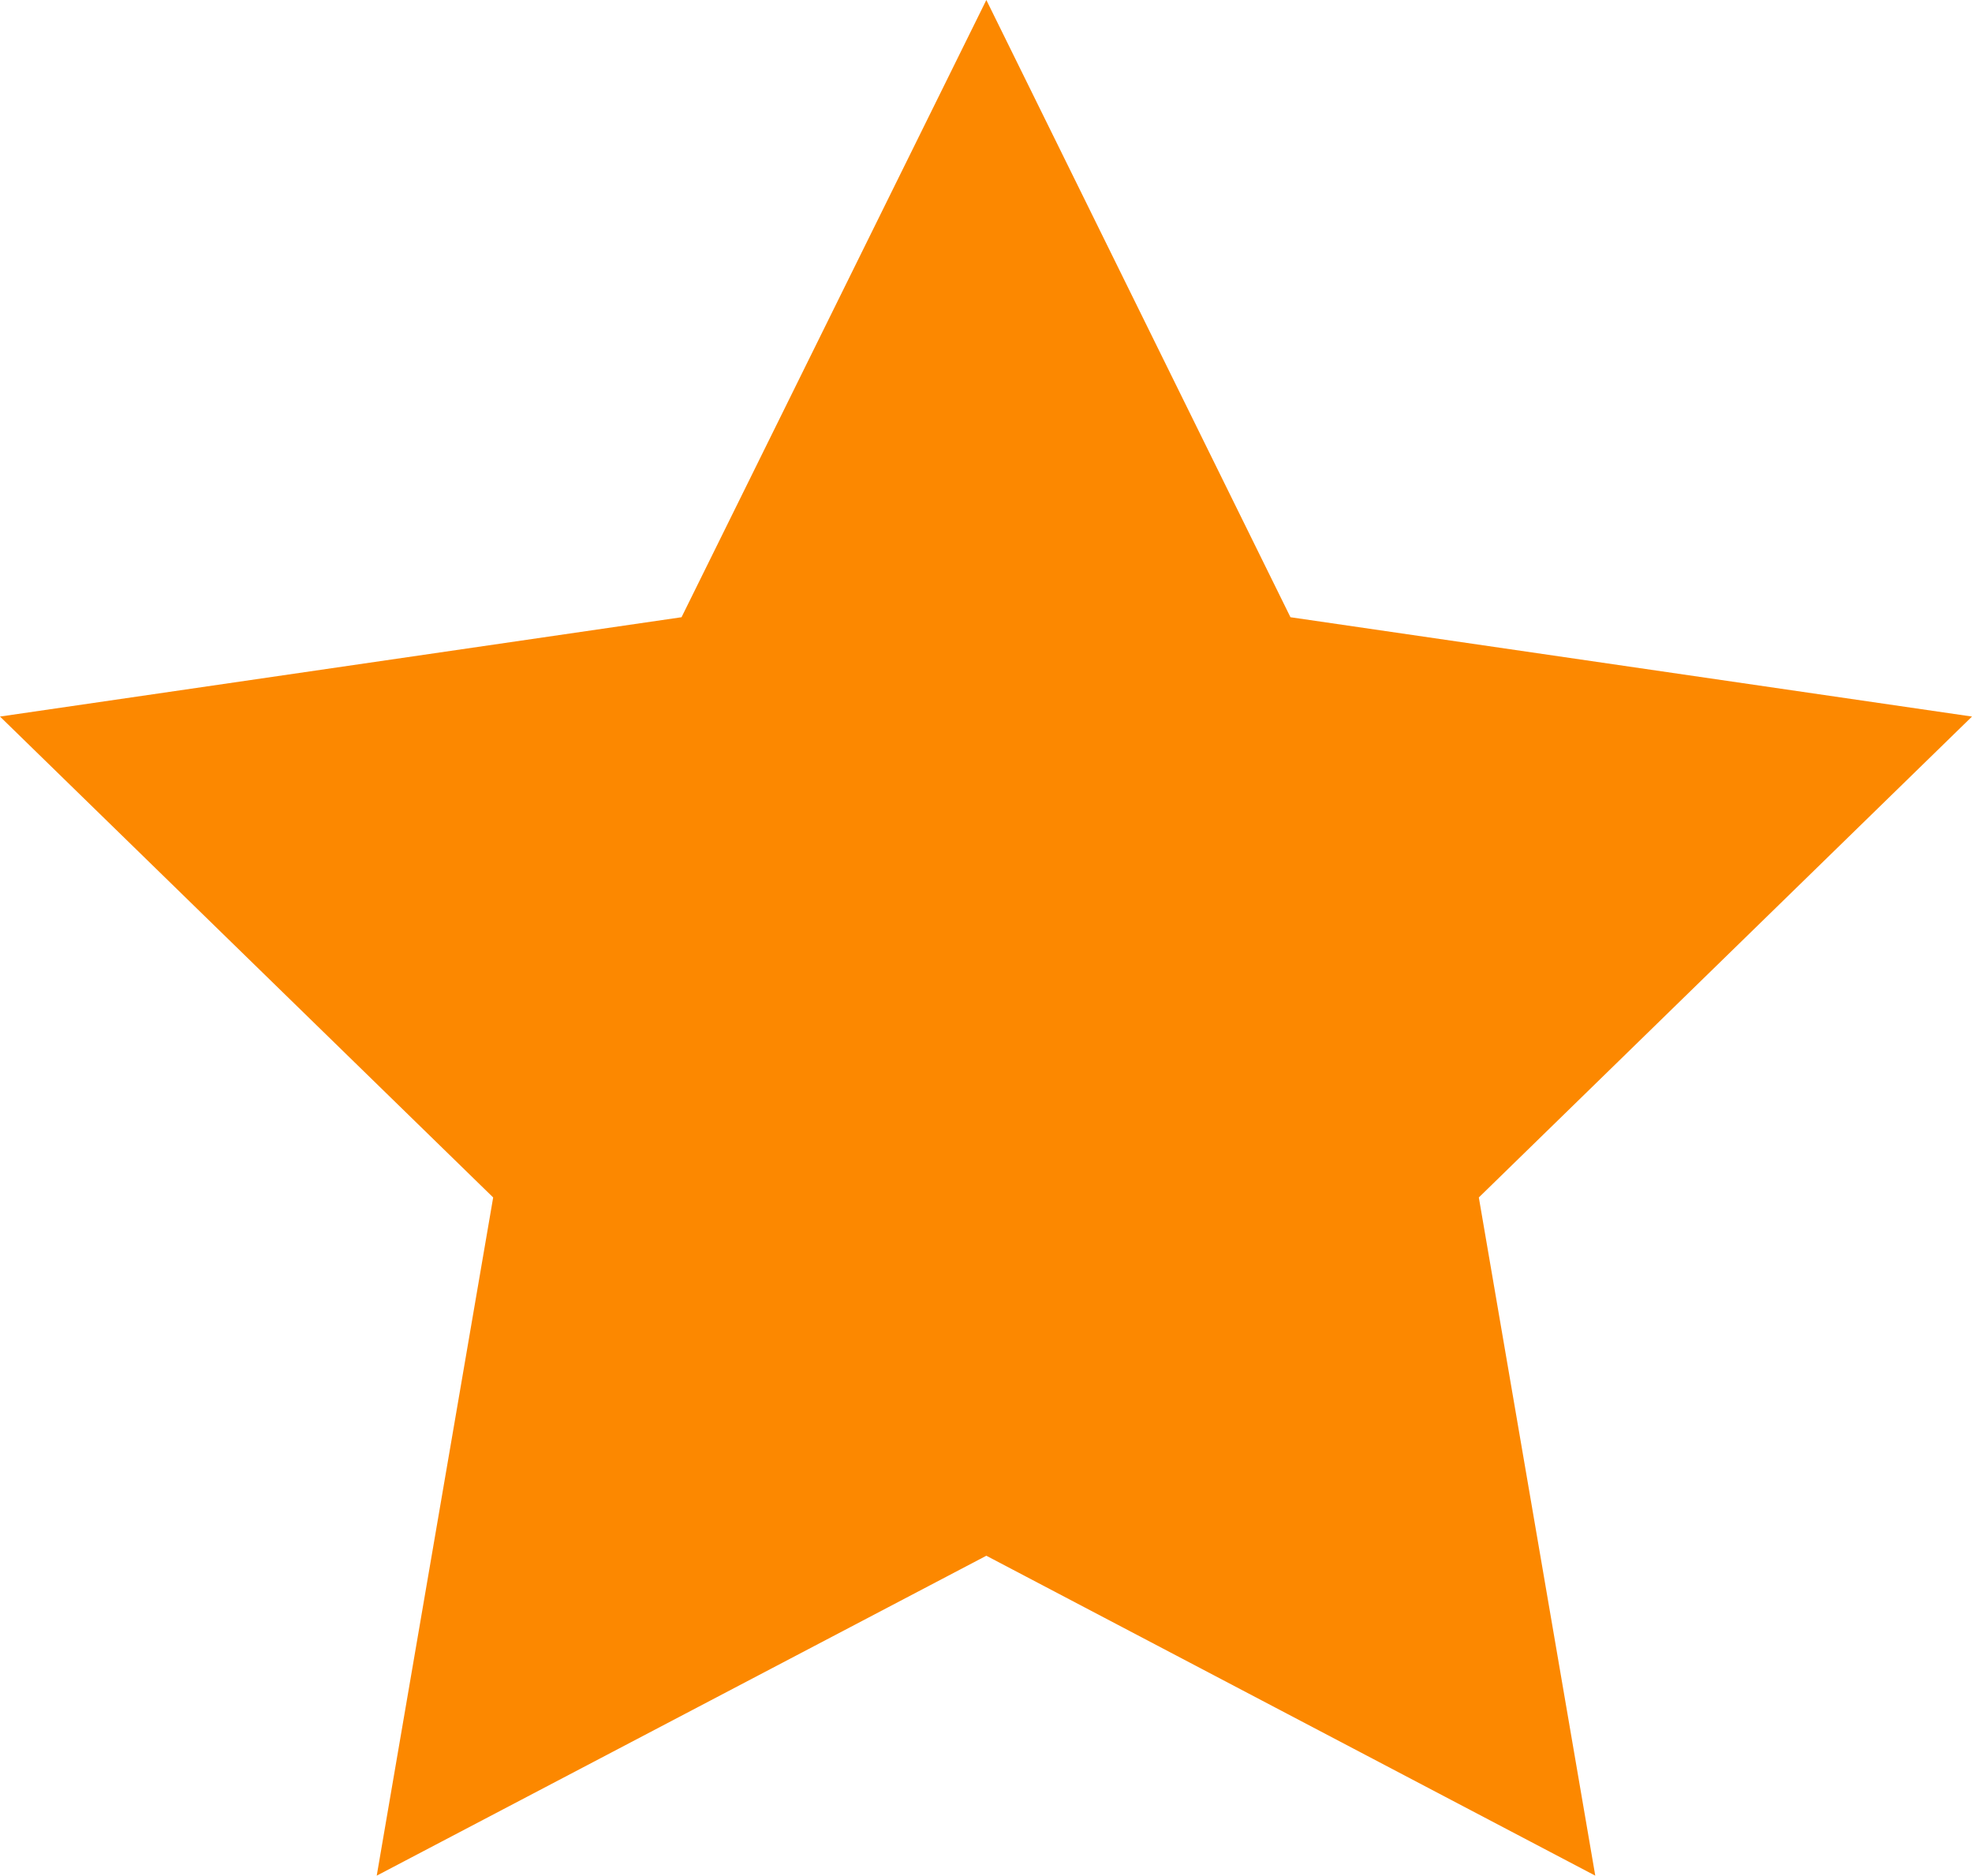 <svg xmlns="http://www.w3.org/2000/svg" viewBox="0 0 28.79 27.38"><defs><style>.cls-1{fill:#fc8800;}</style></defs><g id="Layer_2" data-name="Layer 2"><g id="Layer_1-2" data-name="Layer 1"><polygon class="cls-1" points="14.4 0 18.84 9.01 28.79 10.46 21.59 17.48 23.29 27.38 14.4 22.71 5.5 27.38 7.2 17.48 0 10.46 9.95 9.01 14.4 0"/></g></g></svg>